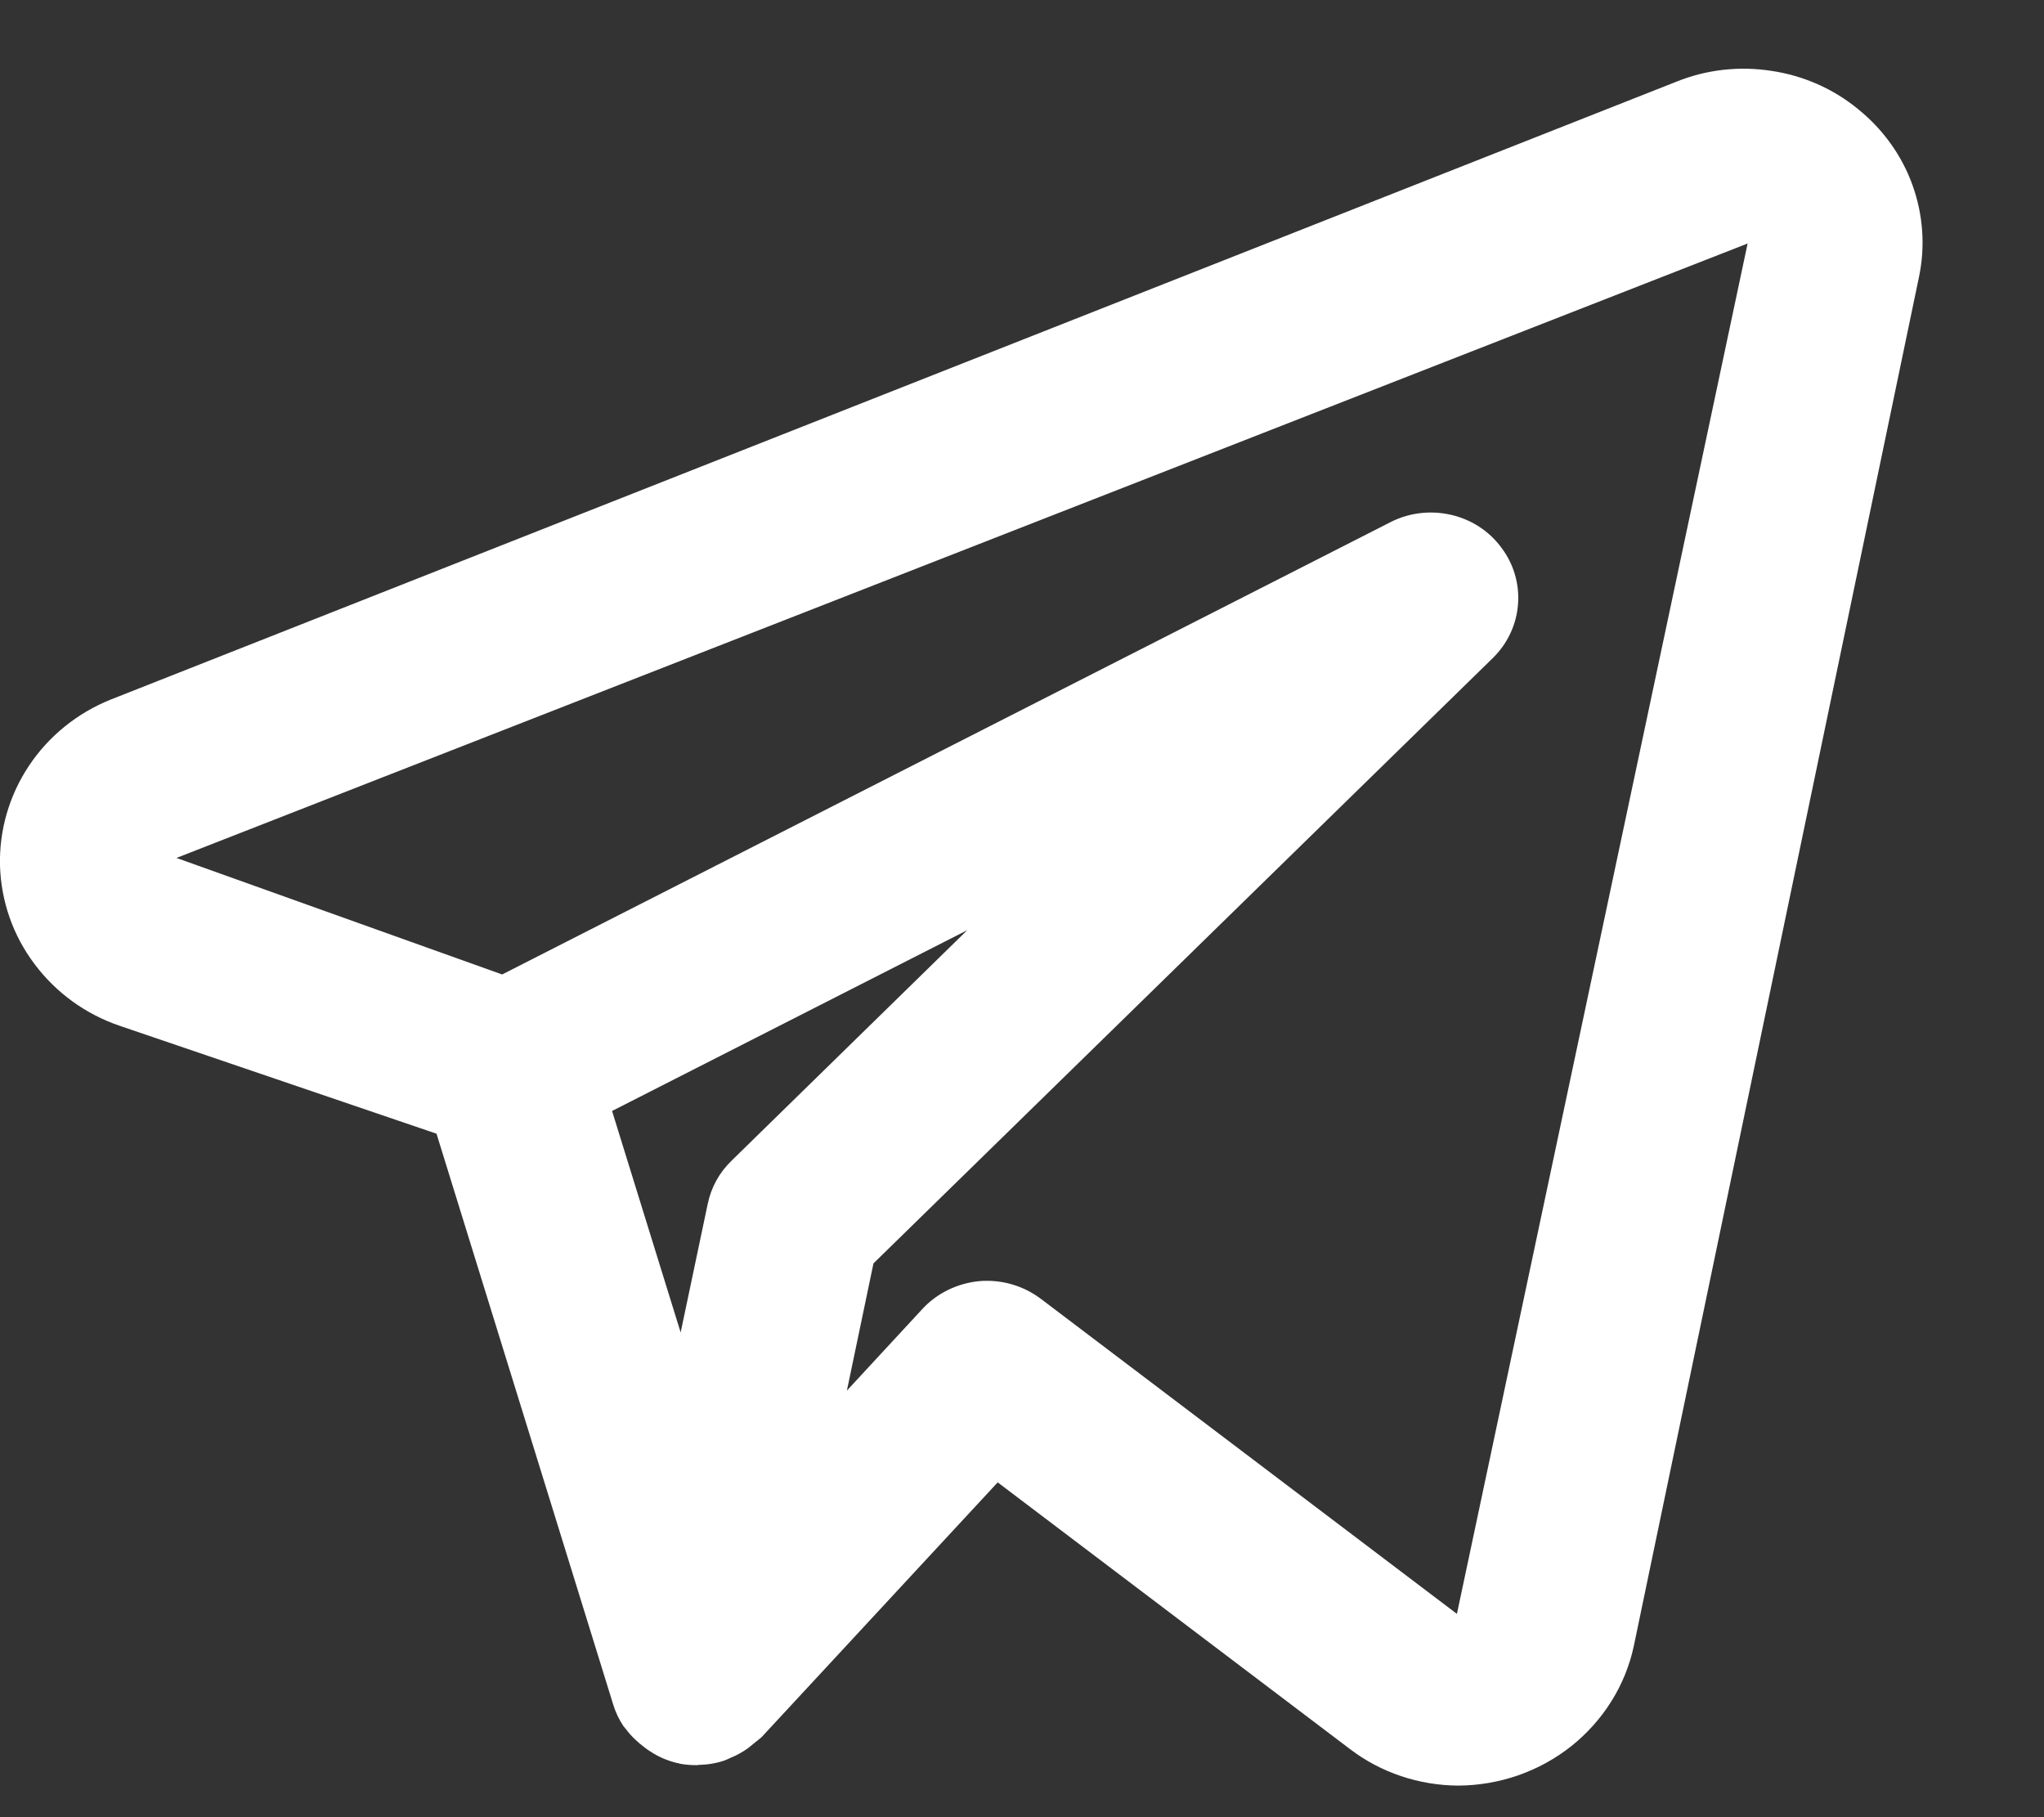 <svg width="9" height="8" viewBox="0 0 9 8" fill="none" xmlns="http://www.w3.org/2000/svg">
<rect x="0" y="0" width="9" height="8" fill="#333333" stroke="none"/>
<path d="M8.182 0.481C8.073 0.391 7.941 0.333 7.8 0.312C7.659 0.29 7.515 0.306 7.383 0.359L0.487 3.08C0.34 3.139 0.214 3.241 0.127 3.372C0.04 3.503 -0.004 3.656 0 3.812C0.005 3.968 0.057 4.118 0.152 4.244C0.246 4.37 0.377 4.465 0.527 4.516L1.922 4.991L2.7 7.504C2.71 7.537 2.725 7.569 2.745 7.599C2.748 7.603 2.752 7.607 2.755 7.611C2.778 7.642 2.806 7.669 2.837 7.692C2.846 7.699 2.854 7.705 2.864 7.711C2.9 7.735 2.941 7.752 2.983 7.762L2.988 7.762L2.99 7.764C3.016 7.769 3.042 7.771 3.068 7.771C3.071 7.771 3.073 7.77 3.075 7.77C3.115 7.769 3.154 7.763 3.191 7.75C3.2 7.747 3.207 7.743 3.216 7.739C3.244 7.728 3.27 7.713 3.294 7.696C3.314 7.68 3.333 7.664 3.353 7.648L4.393 6.526L5.944 7.7C6.08 7.804 6.248 7.86 6.421 7.861C6.602 7.86 6.778 7.799 6.919 7.687C7.059 7.575 7.157 7.42 7.194 7.246L8.449 1.222C8.478 1.086 8.468 0.946 8.421 0.815C8.374 0.684 8.291 0.569 8.182 0.481ZM3.221 5.11C3.167 5.162 3.131 5.228 3.116 5.301L2.997 5.866L2.695 4.891L4.259 4.095L3.221 5.11ZM6.415 7.105L4.583 5.718C4.506 5.66 4.41 5.632 4.313 5.64C4.217 5.649 4.127 5.692 4.062 5.762L3.729 6.122L3.846 5.562L6.572 2.898C6.637 2.835 6.677 2.751 6.684 2.661C6.691 2.571 6.665 2.482 6.61 2.41C6.556 2.337 6.477 2.286 6.387 2.266C6.298 2.246 6.204 2.257 6.122 2.299L2.211 4.29L0.777 3.777L7.695 1.072L6.415 7.105Z" fill="white"/>
</svg>
